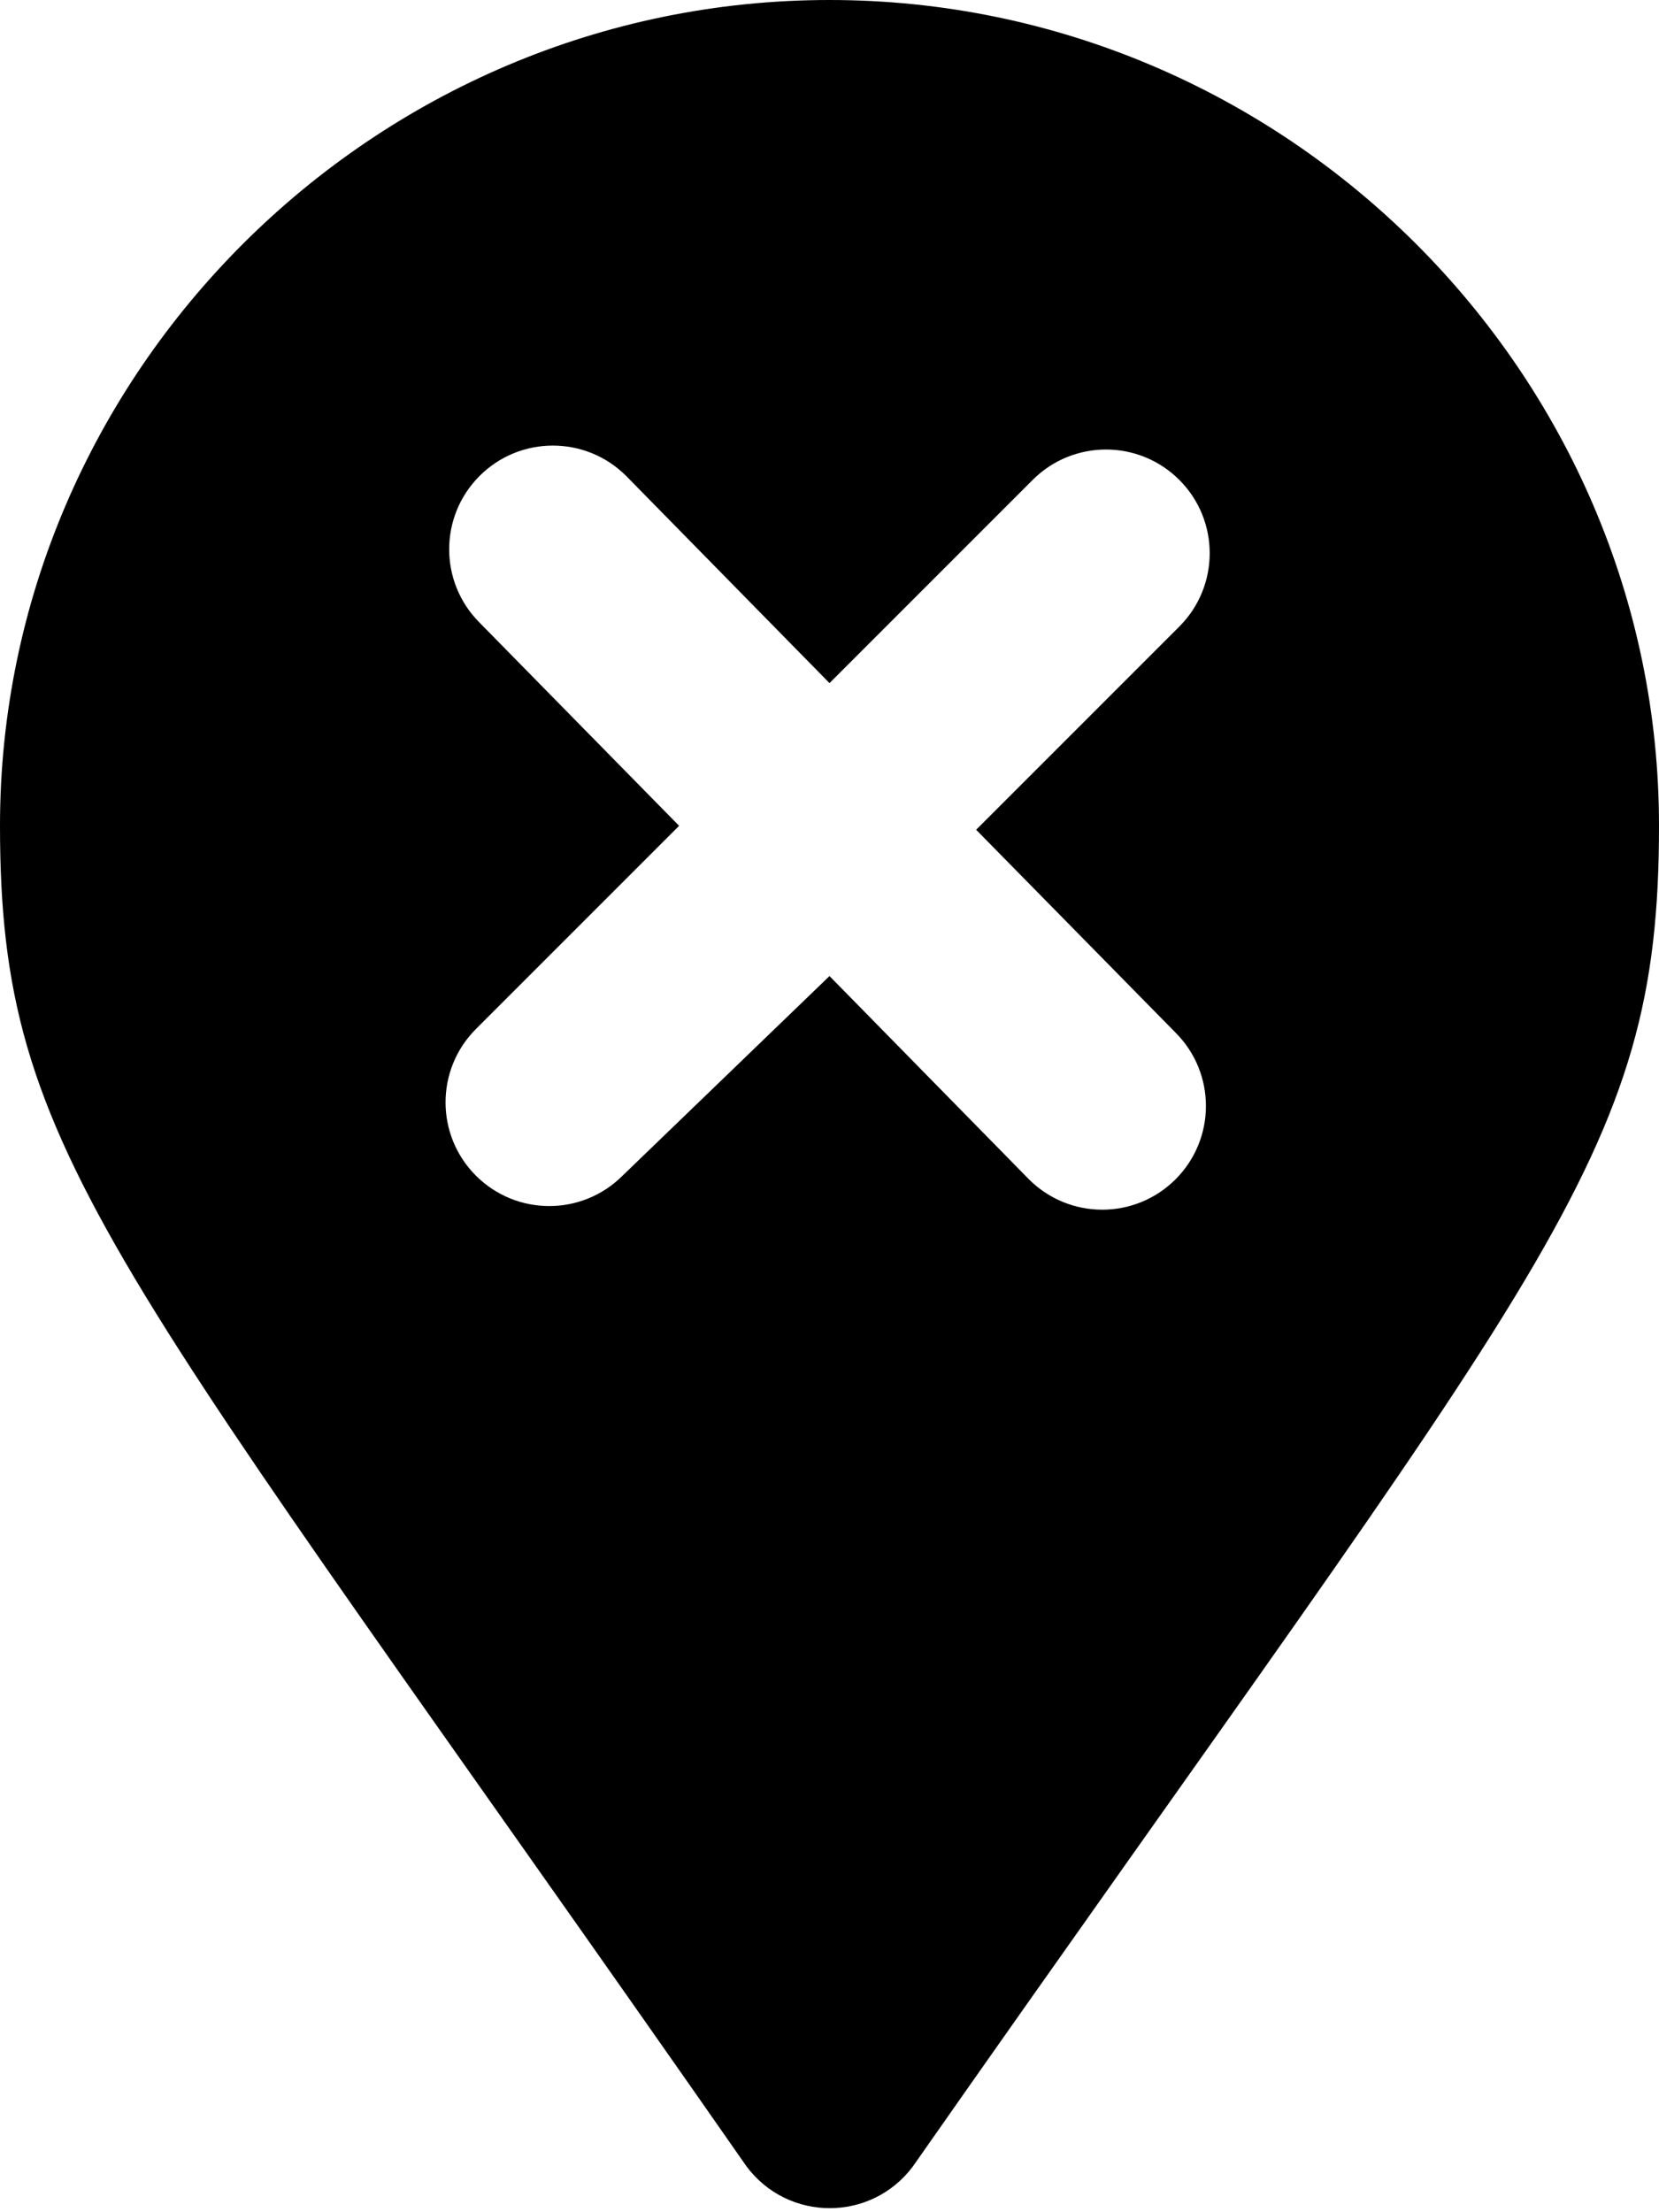 <svg xmlns="http://www.w3.org/2000/svg" viewBox="0 0 384 512"><!--! Font Awesome Pro 6.0.0-alpha3 by @fontawesome - https://fontawesome.com License - https://fontawesome.com/license (Commercial License) --><path d="M192 0C86.38 0 0 86.38 0 191.1c0 76.75 25.62 99.24 172.8 310.3c9.625 12.88 28.88 12.88 38.5 0C358.4 291.2 384 268.7 384 191.1C384 86.38 297.6 0 192 0zM272.1 239c9.375 9.375 9.375 24.56 0 33.94c-9.381 9.381-24.56 9.373-33.94 0L192 225.9L144.1 272.1c-9.381 9.381-24.56 9.373-33.94 0c-9.375-9.375-9.375-24.56 0-33.94l47.03-47.03L111 144.1c-9.375-9.375-9.375-24.56 0-33.94s24.56-9.375 33.94 0L192 158.1l47.03-47.03c9.375-9.375 24.56-9.375 33.94 0s9.375 24.56 0 33.94l-47.03 47.03L272.1 239z"/></svg>